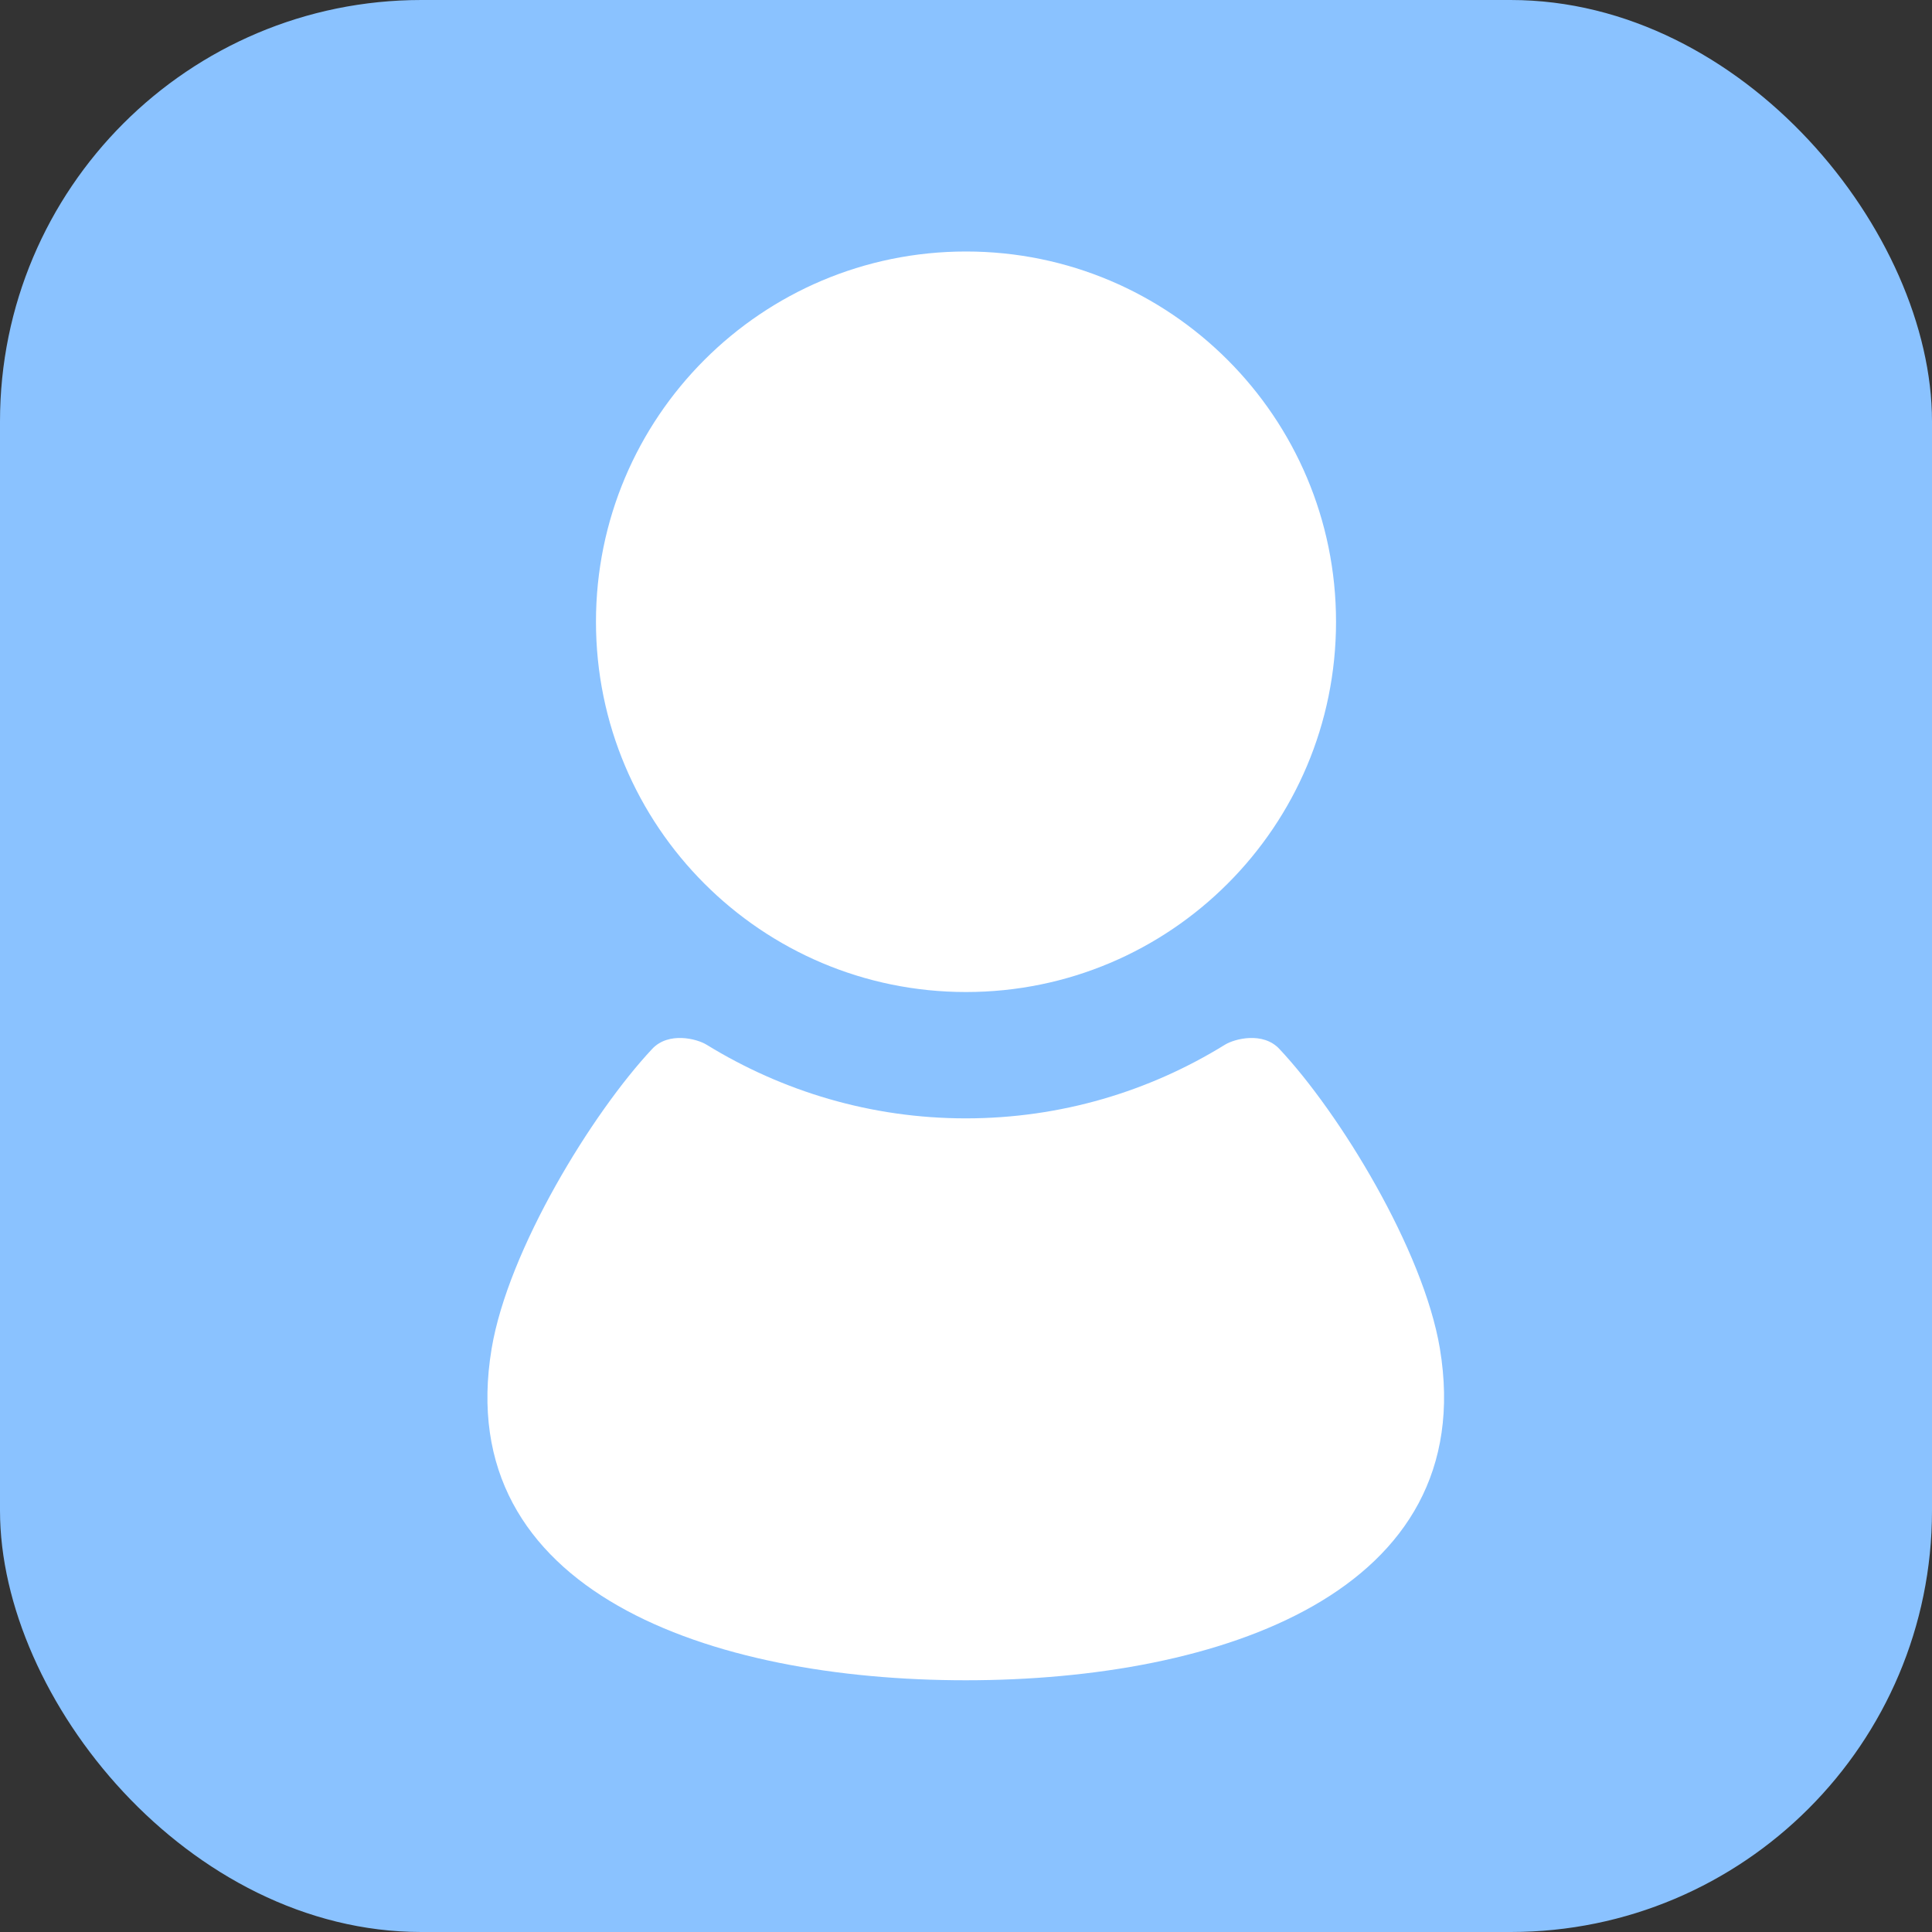 <?xml version="1.0" encoding="UTF-8"?><svg id="_イヤー_2" xmlns="http://www.w3.org/2000/svg" viewBox="0 0 81.66 81.66"><rect x="0" y="0" width="81.66" height="81.66" fill="#333333" stroke="none"/><defs><style>.cls-1{fill:#fff;}.cls-2{fill:#8ac2ff;}</style></defs><g id="_イヤー_1-2"><rect class="cls-2" width="81.66" height="81.66" rx="17.81" ry="17.81"/><g><path class="cls-1" d="M40.83,41.93c8.64,0,15.64-7,15.64-15.65,0-8.64-7-15.65-15.64-15.65s-15.64,7.01-15.64,15.65c0,8.64,7,15.65,15.64,15.65Z"/><path class="cls-1" d="M60.86,57c-.7-4.18-4.25-9.97-6.79-12.67-.69-.73-1.88-.43-2.3-.17-3.19,1.97-6.93,3.11-10.95,3.11s-7.76-1.15-10.95-3.11c-.42-.26-1.61-.56-2.3,.17-2.54,2.71-6.09,8.49-6.79,12.67-1.72,10.3,9.29,14.02,20.04,14.02s21.75-3.72,20.04-14.02Z"/></g></g></svg>